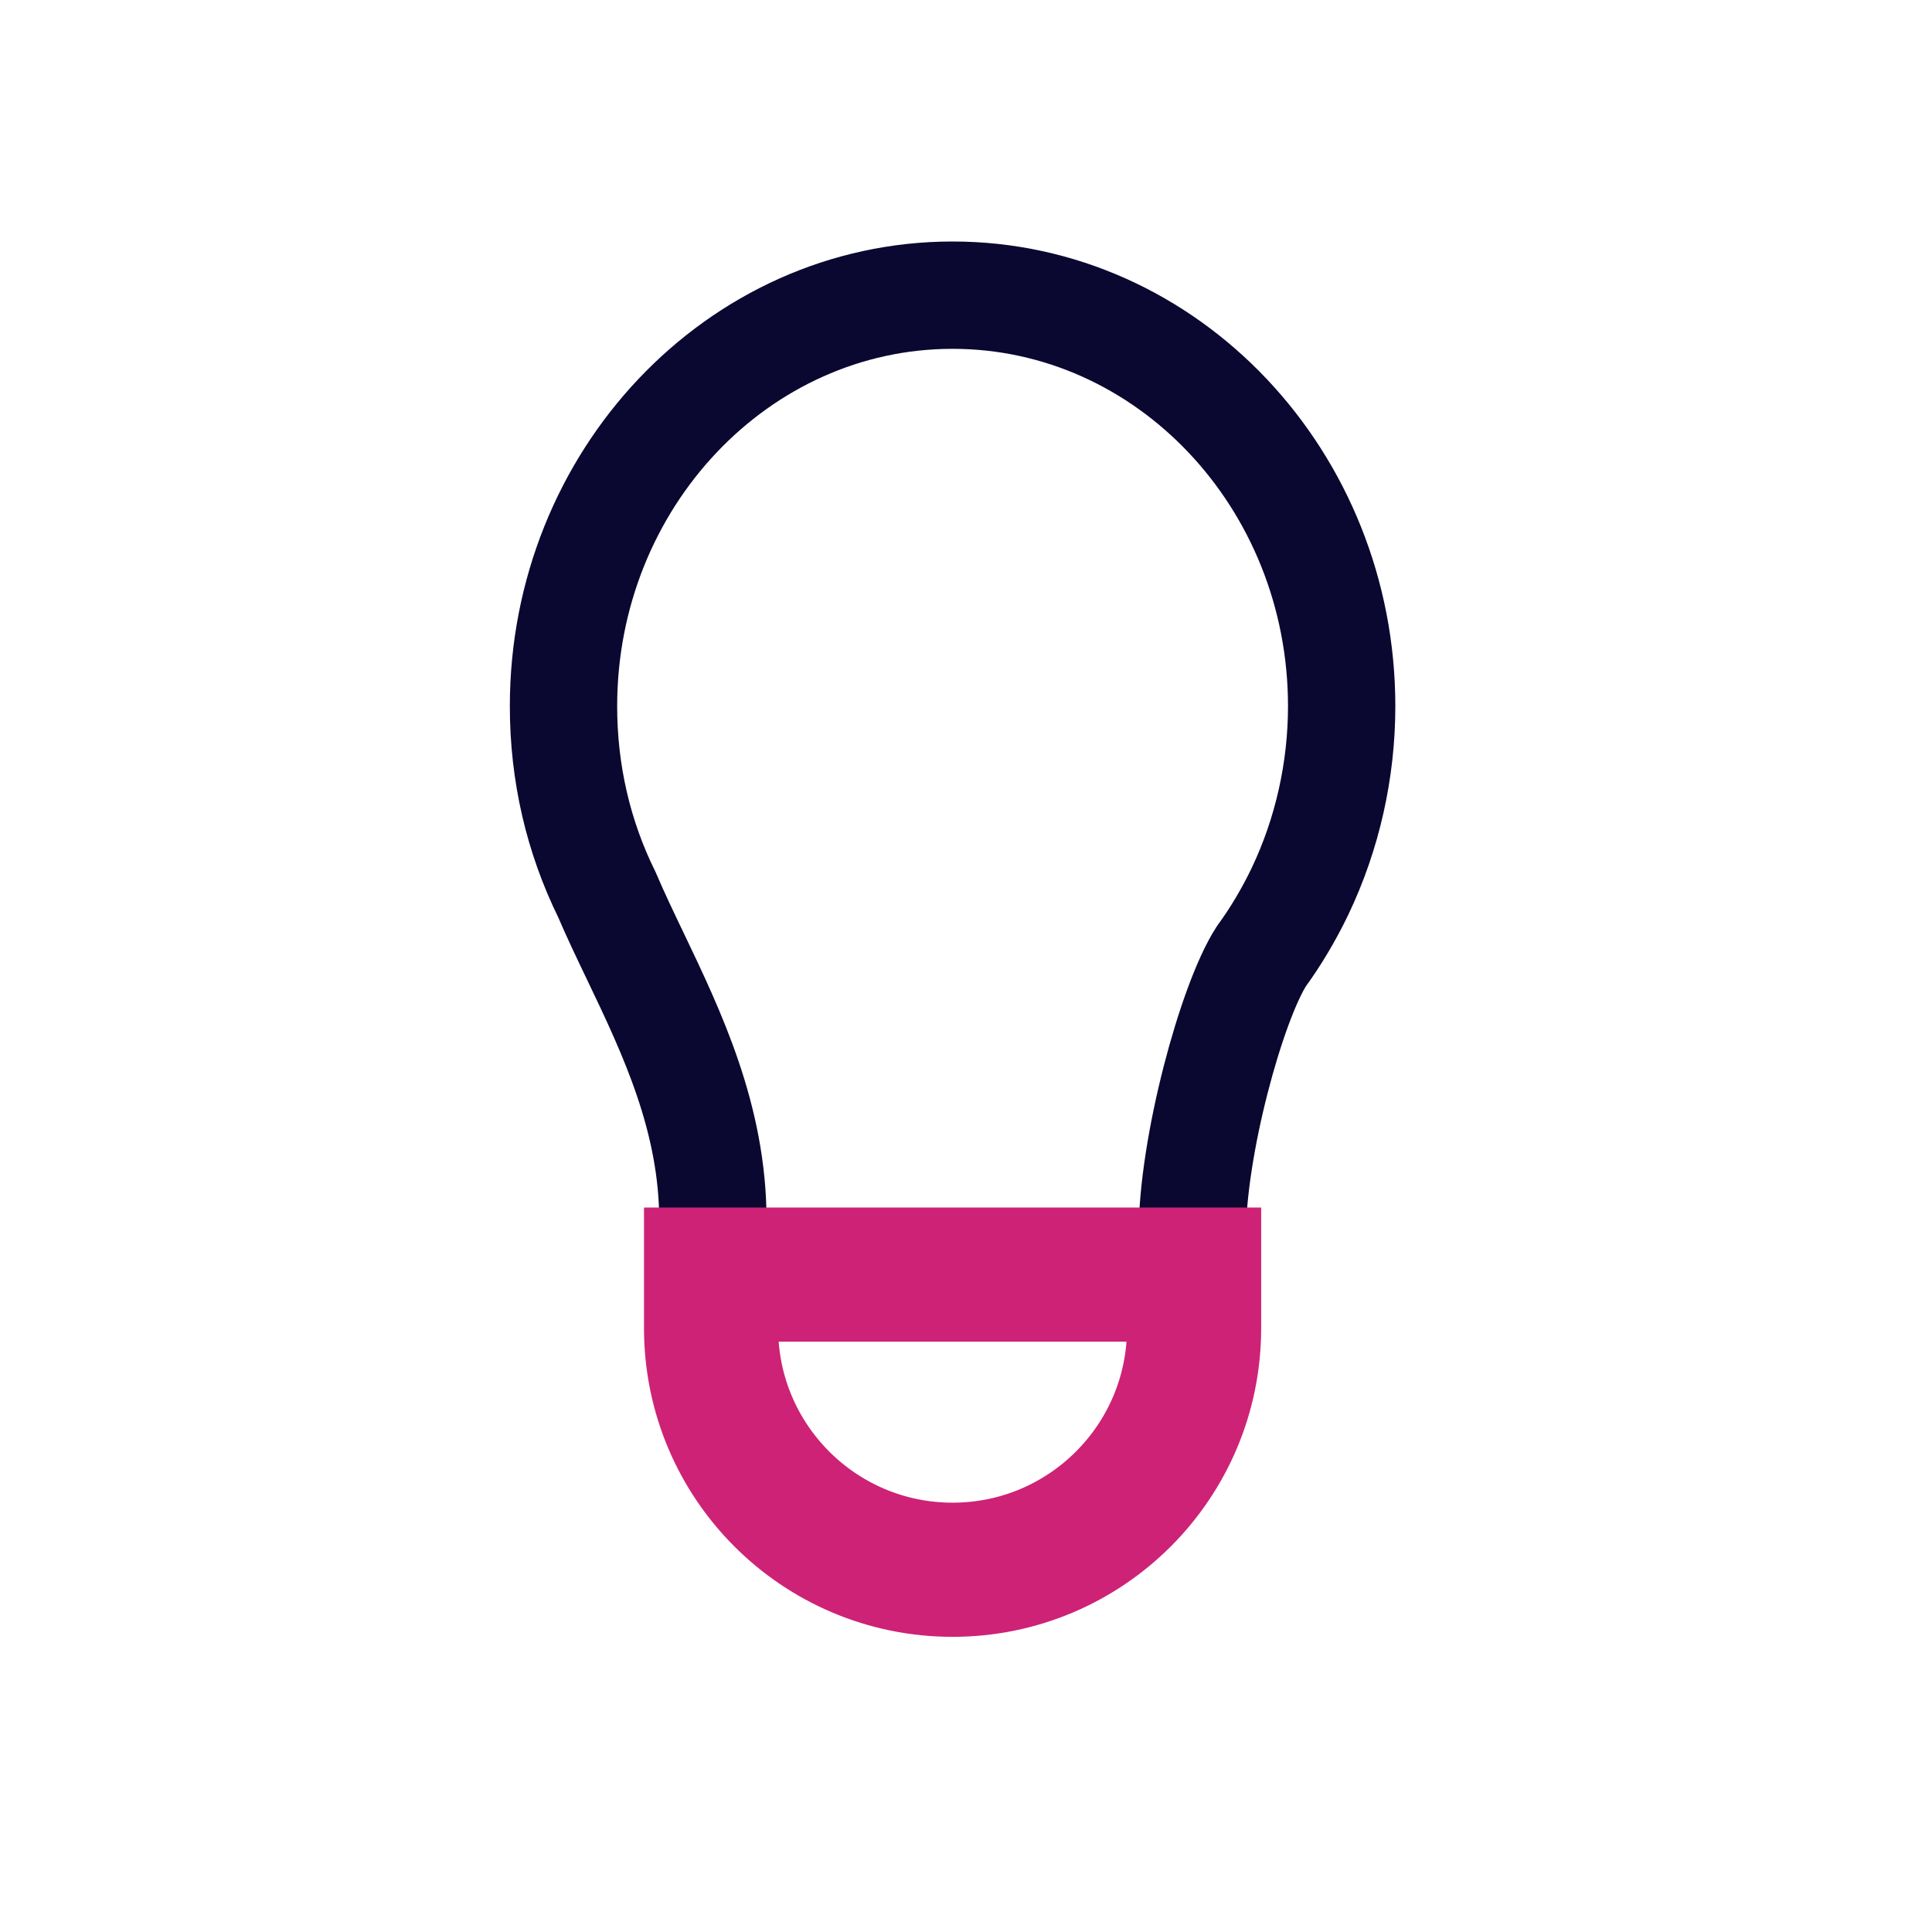 <svg width="72" height="72" viewBox="0 0 72 72" fill="none" xmlns="http://www.w3.org/2000/svg">
<path d="M26.567 45.477C26.567 41.676 25.033 38.471 23.68 35.643C23.297 34.844 22.937 34.09 22.616 33.34C21.549 31.175 21 28.801 21 26.319C21 17.872 27.504 11 35.499 11C43.495 11 50 17.873 50 26.32C50 28.704 49.465 31.083 48.453 33.204C48.452 33.206 48.451 33.208 48.45 33.211C48.441 33.232 48.427 33.261 48.413 33.288C48.005 34.127 47.531 34.919 47.005 35.641C45.896 37.368 44.434 42.724 44.434 46" stroke="#0A0831" stroke-width="4"/>
<path d="M26.5 47.5H44.5V49.5C44.5 54.471 40.471 58.5 35.5 58.5C30.529 58.5 26.5 54.471 26.5 49.5V47.5Z" stroke="#CE2276" stroke-width="5"/>
</svg>
